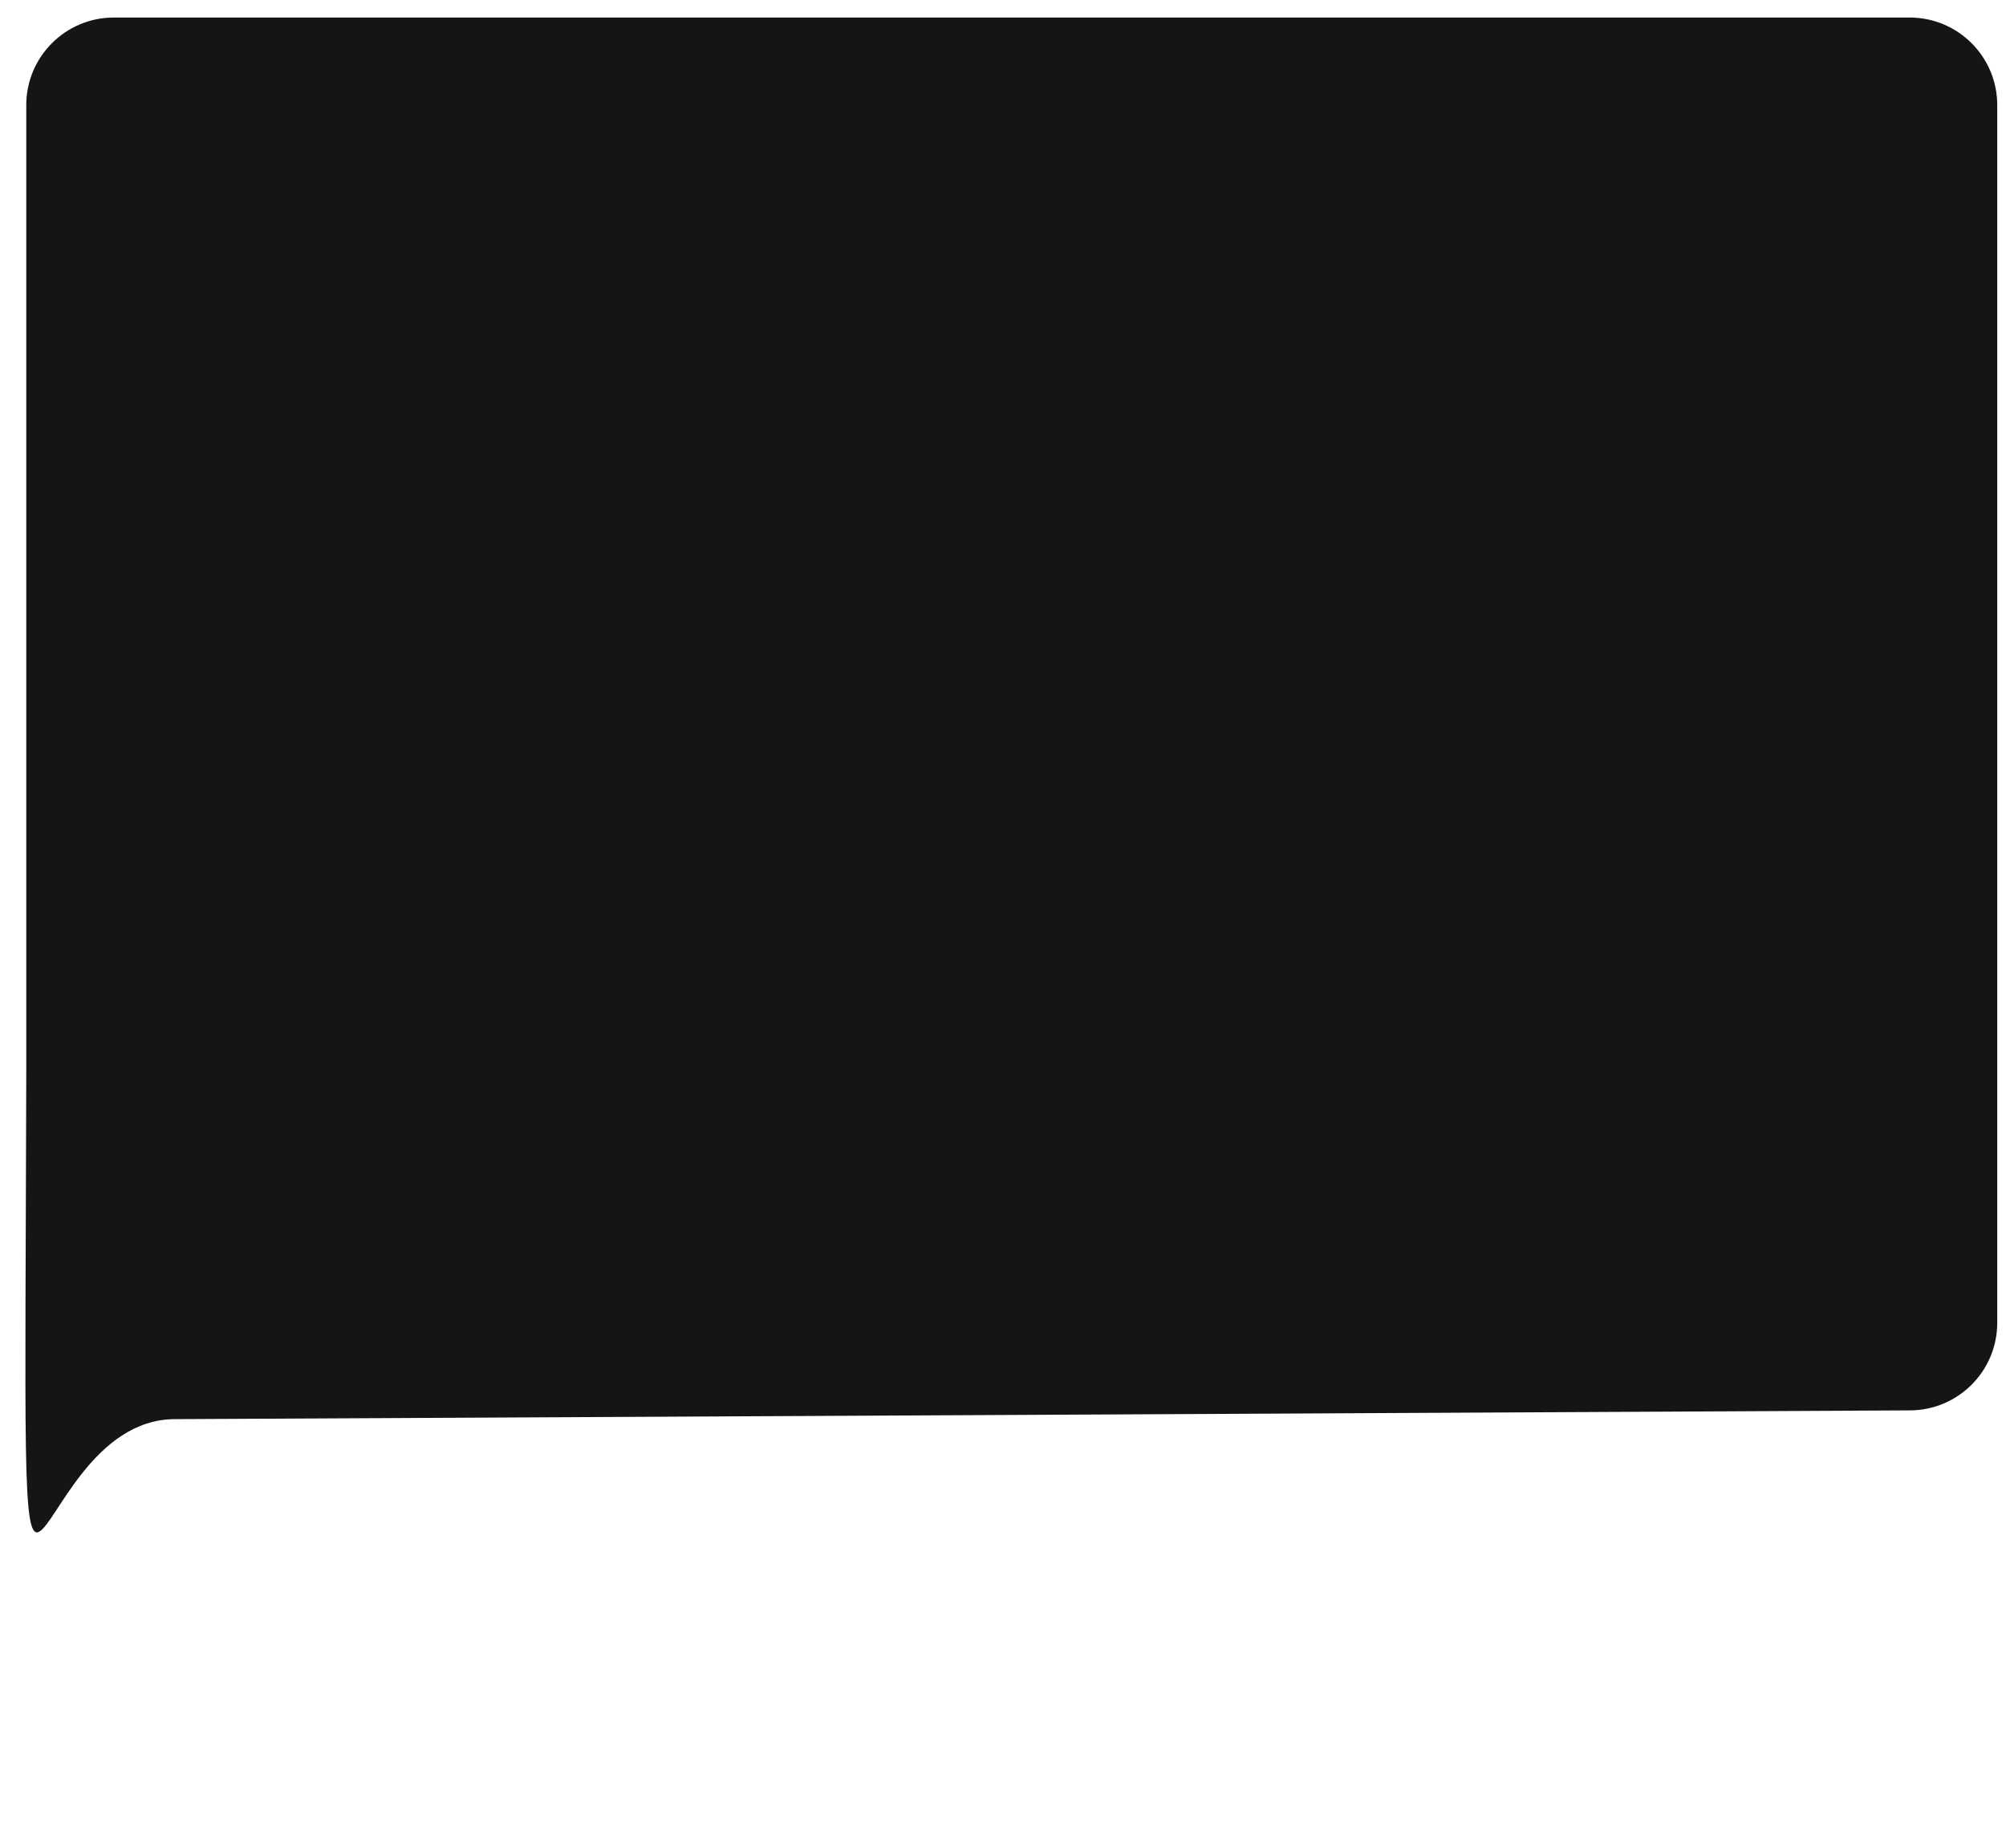 <svg xmlns="http://www.w3.org/2000/svg"
 xmlns:xlink="http://www.w3.org/1999/xlink"
 width="229px" height="211px"  viewBox="0 0 229 211">
<path fill-rule="evenodd"  fill="#151515"
 d="M13,2 C13,2 218,2 218,2 C223.523,2 228,6.477 228,12 C228,12 228,151 228,151 C228,156.523 223.523,161 218,161 C218,161 20,162 20,162 C1.397,161.976 2.804,209.659 3,122 C3,122 3,12 3,12 C3,6.477 7.477,2 13,2 Z"/>
</svg>